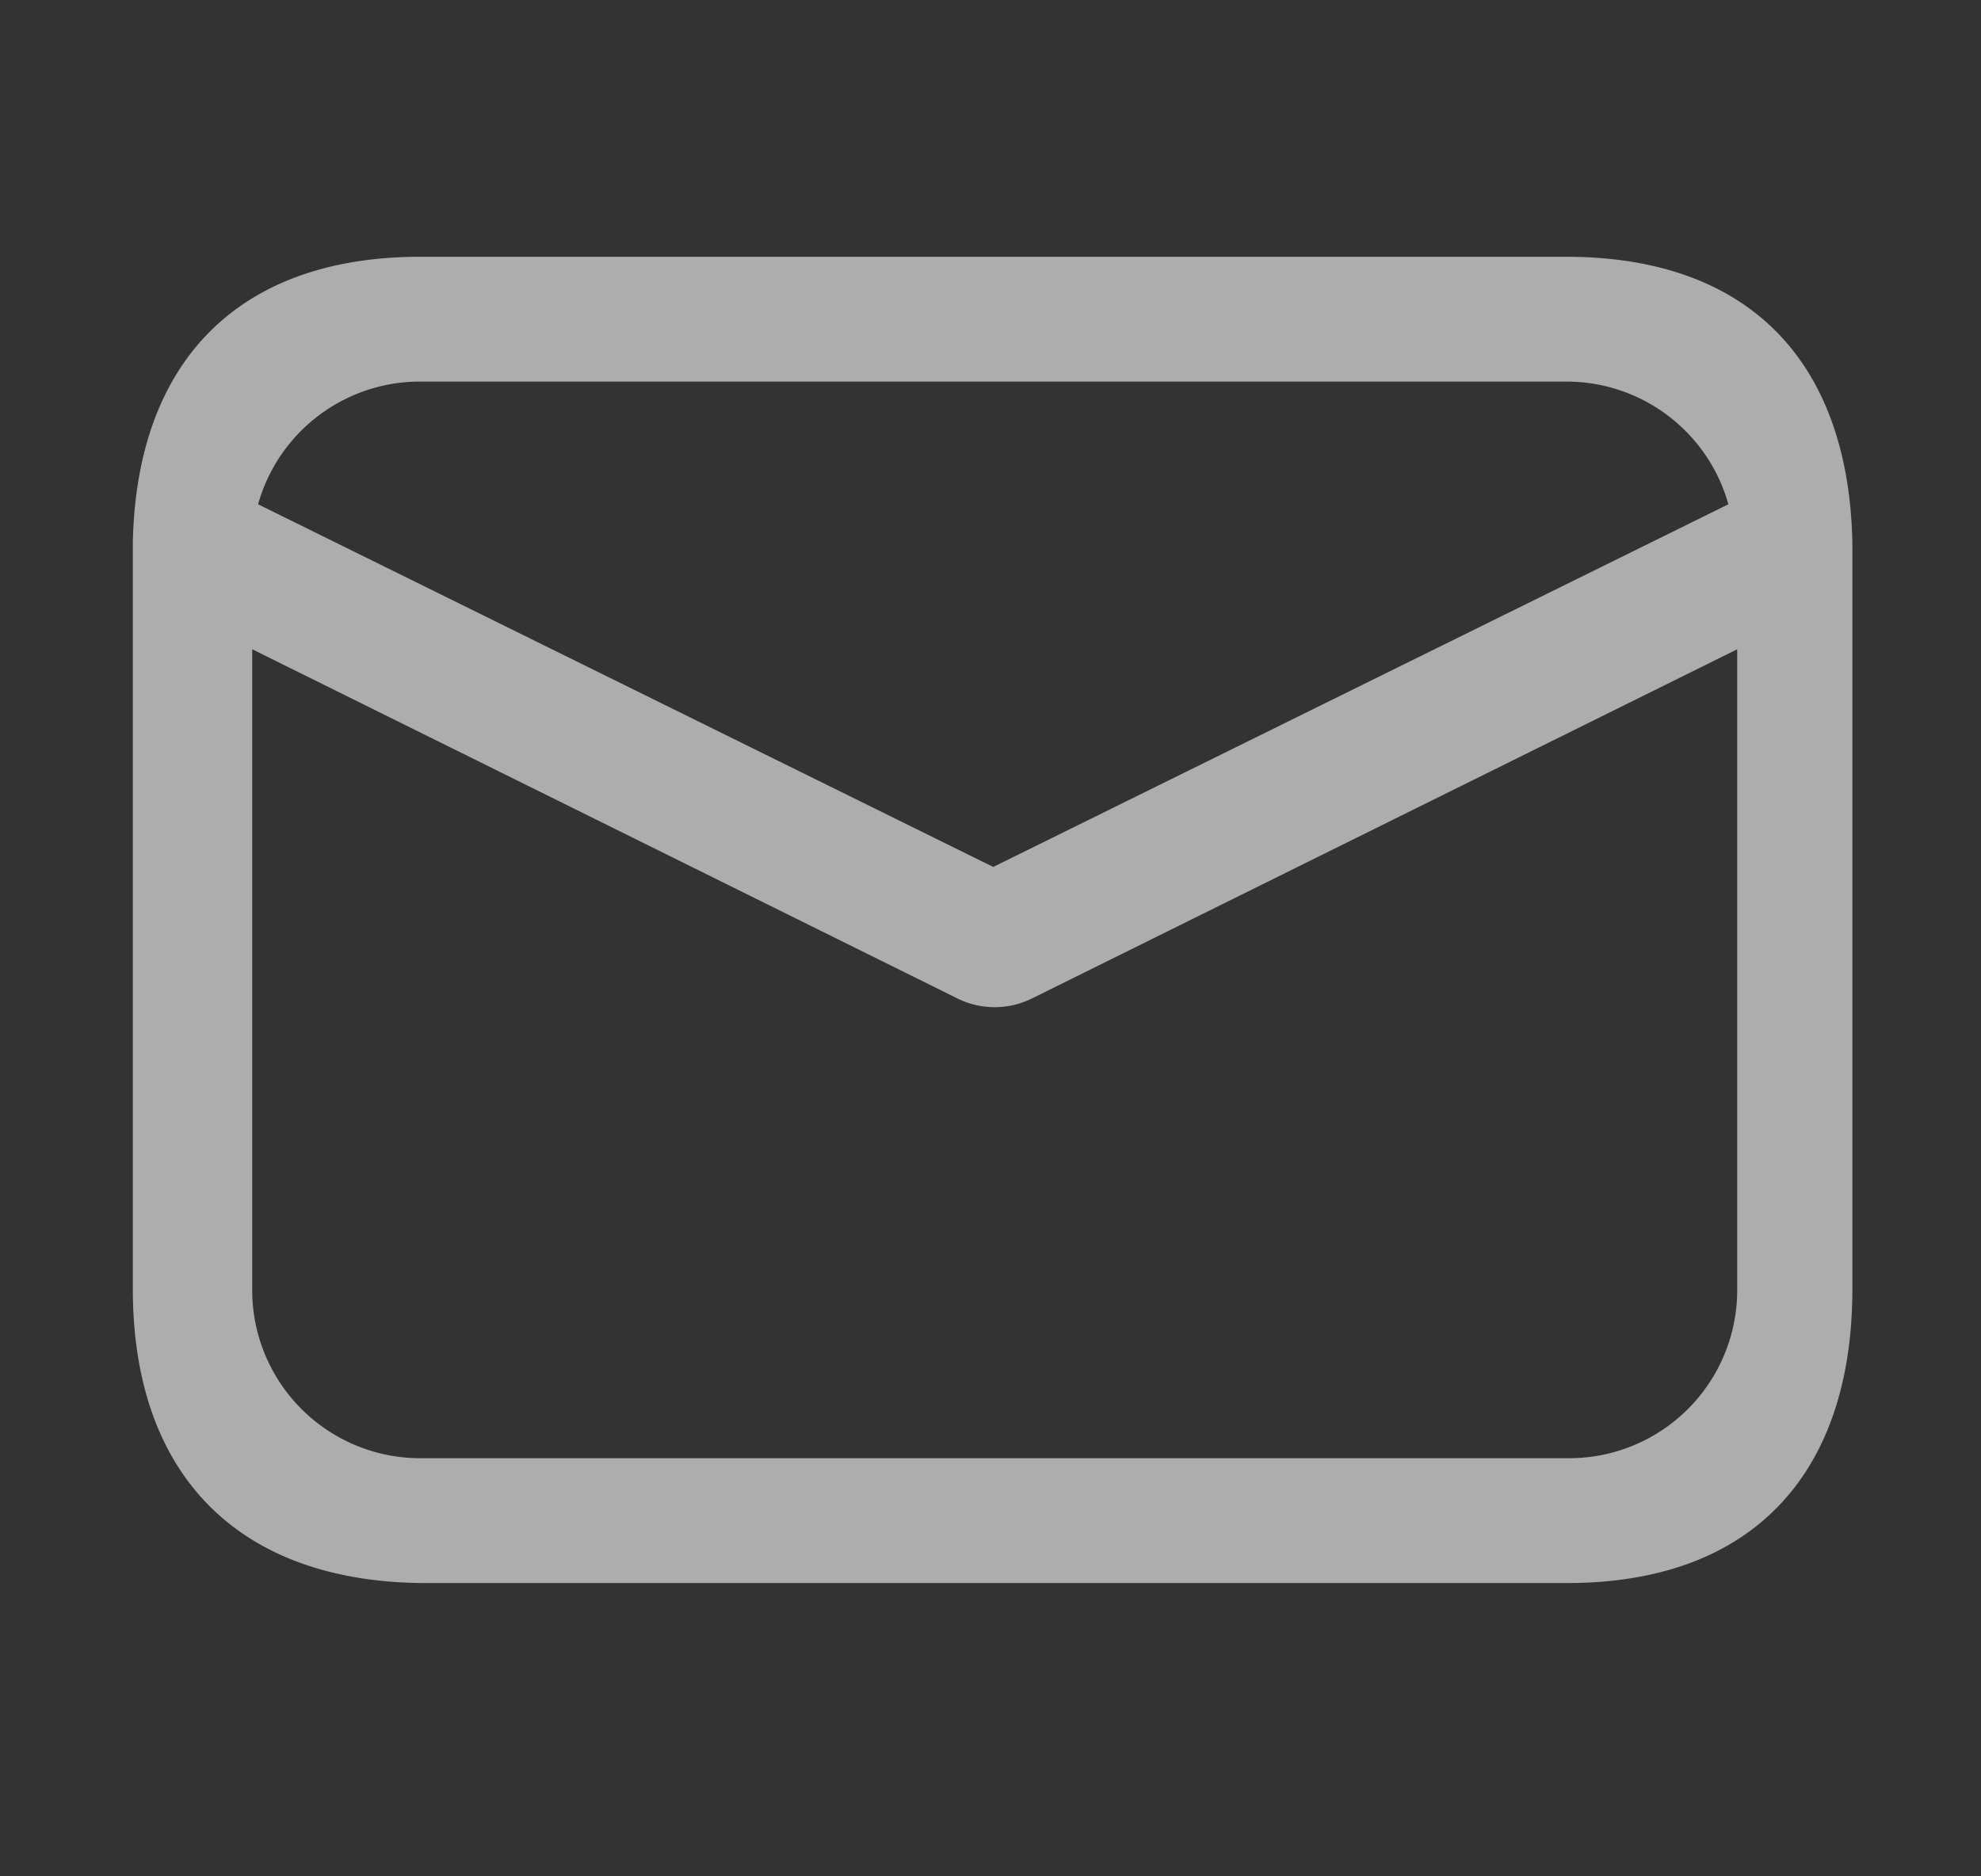 <svg id="Layer_1" data-name="Layer 1" xmlns="http://www.w3.org/2000/svg" viewBox="0 0 47.13 44.65">
  <rect x="0" y="0" width="47.13" height="44.65" fill="#333333" stroke="none"/>
  <defs>
    <style>
      .cls-1 {
        fill: rgba(255,255,255,0.6);
      }
    </style>
  </defs>
  <path class="cls-1" d="M44.07,13v-.09c-.09-4.33-2.48-6.8-6.81-6.8H10c-4.32,0-6.75,2.48-6.84,6.8V30.67c0,4.39,2.47,6.95,6.86,7H37.29c4.38,0,6.78-2.58,6.78-7V13ZM10,9.08H37.27A4,4,0,0,1,41.12,12L23.63,20.63,6.14,12A4,4,0,0,1,10,9.08ZM37.27,34.7H10a4,4,0,0,1-4-4l0-15.25,16.8,8.32a2,2,0,0,0,1.73,0l16.8-8.32,0,15.25a4,4,0,0,1-4,4Z"/>
</svg>
